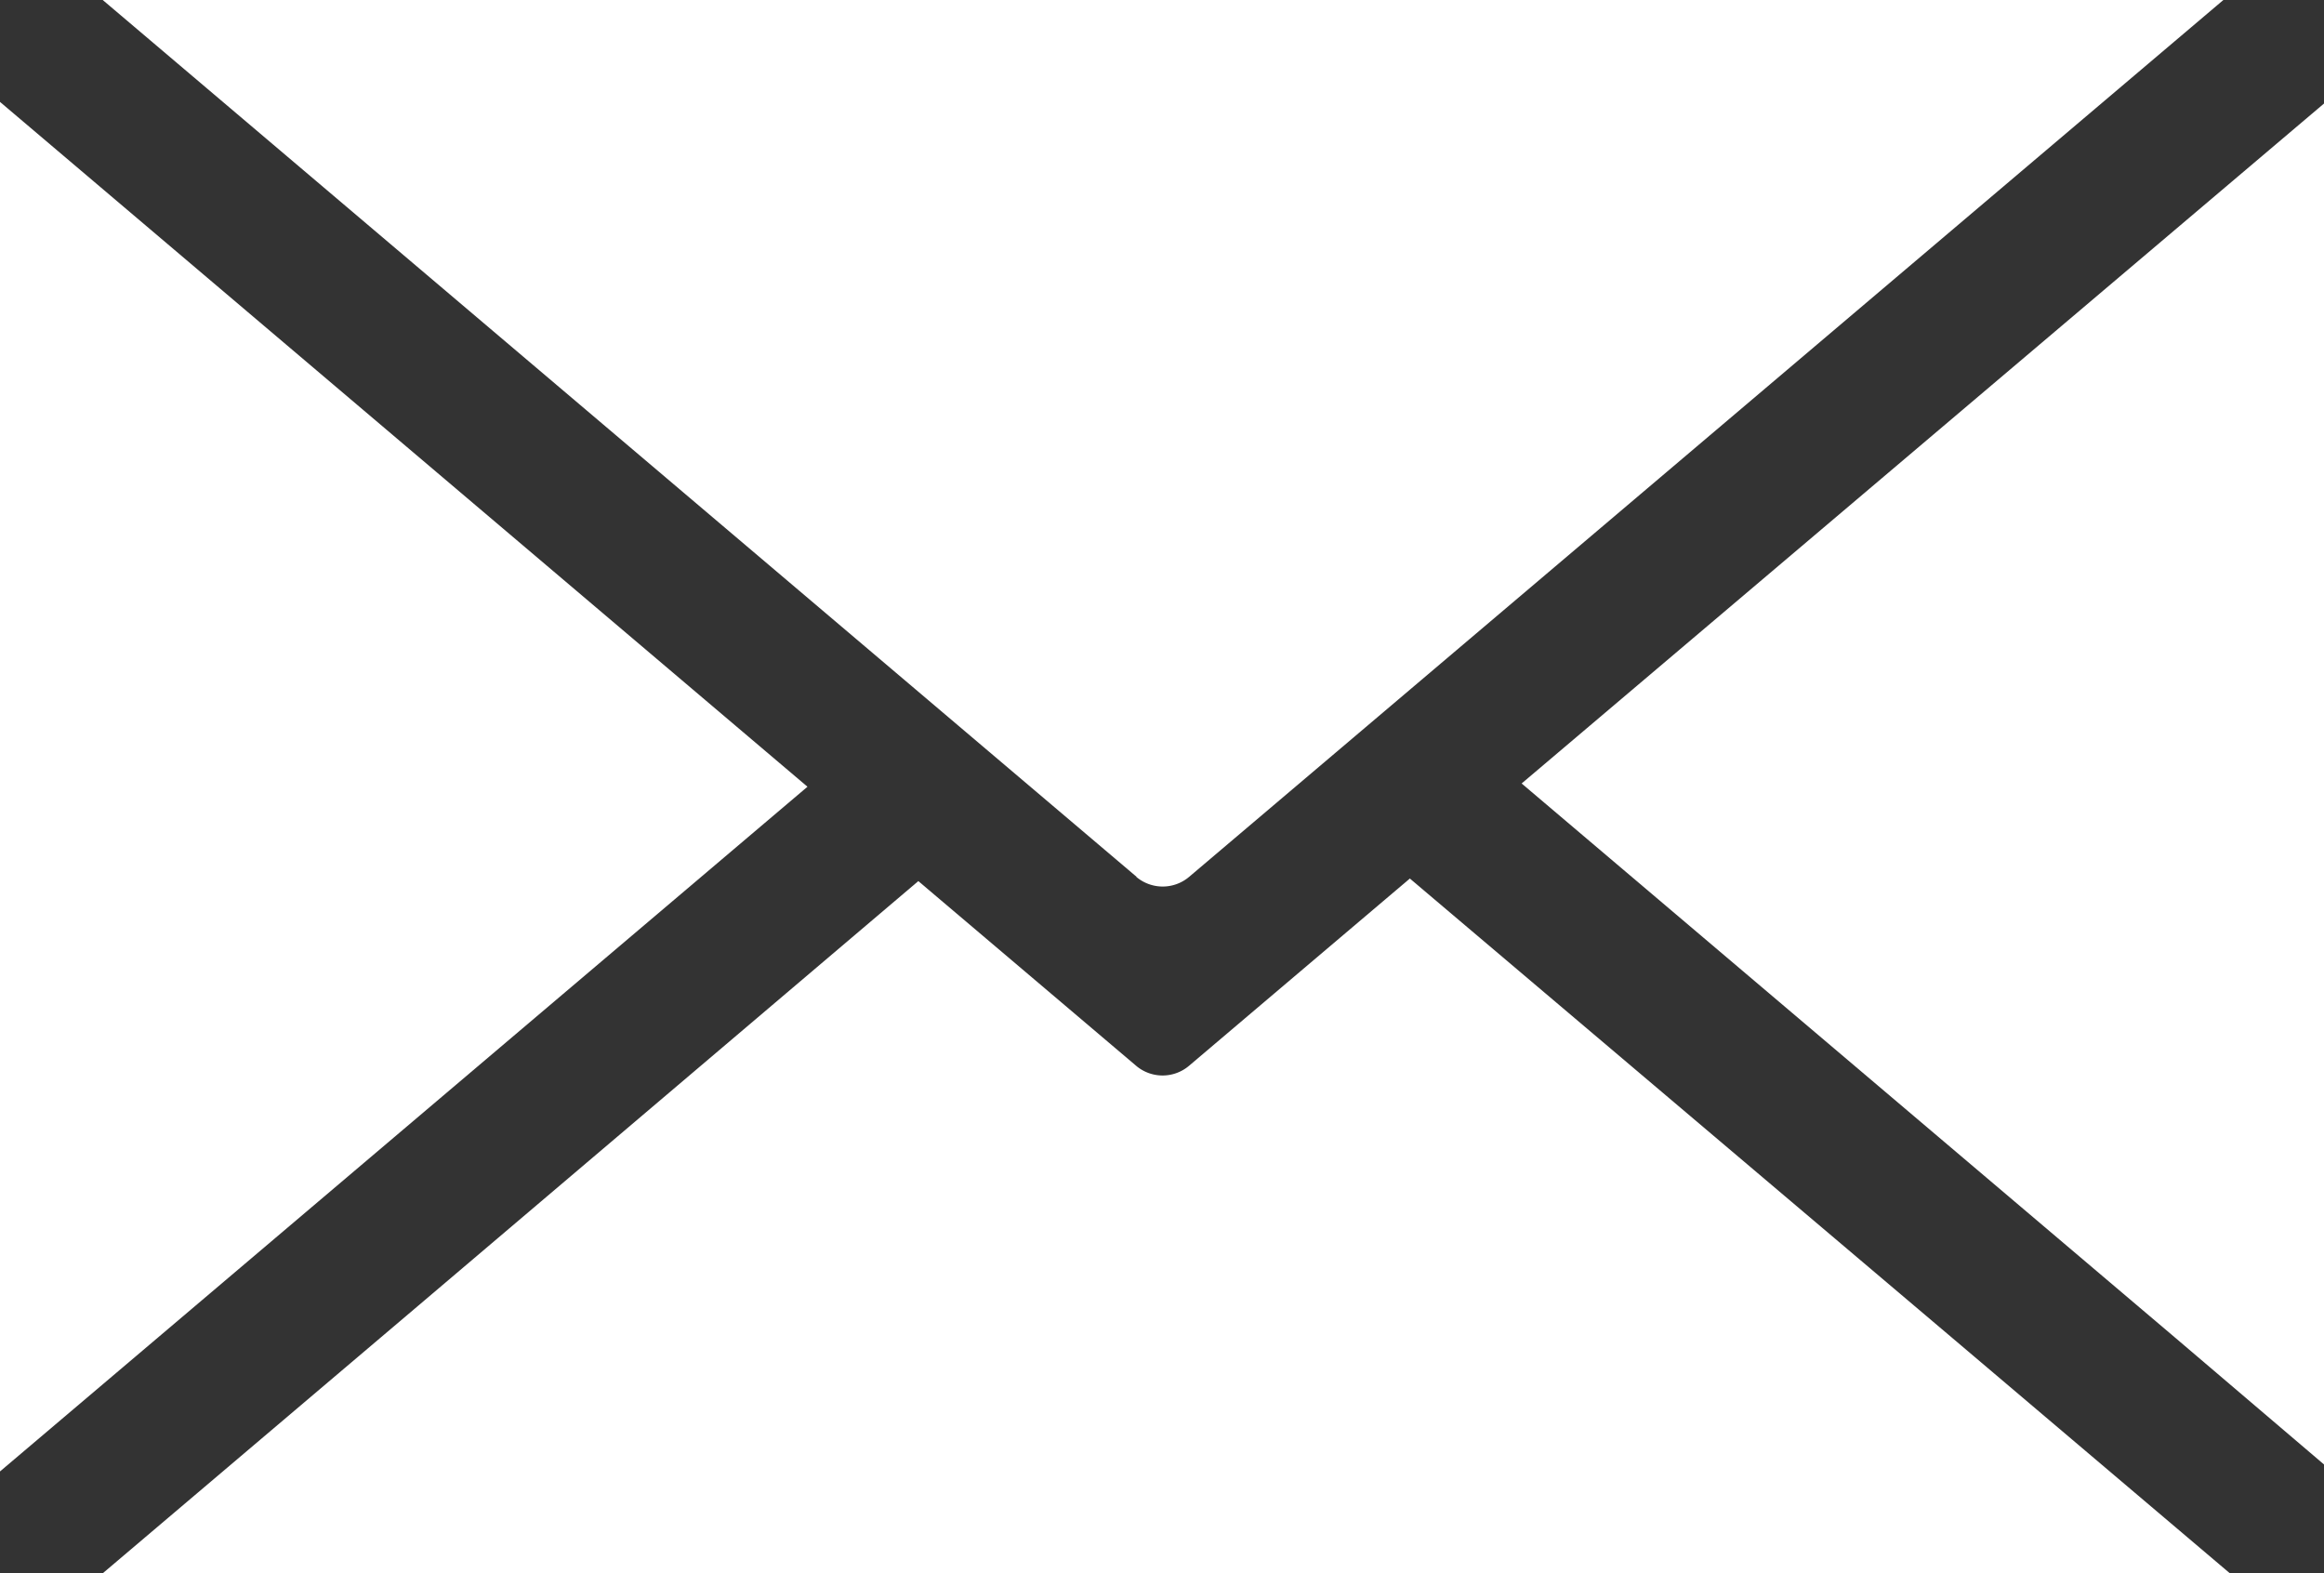 <svg xmlns="http://www.w3.org/2000/svg" xmlns:xlink="http://www.w3.org/1999/xlink" width="20" height="13.536" viewBox="0 0 20 13.536">
  <rect x="0" y="0" width="20" height="13.536" fill="#333333" stroke="none"/>
  <defs>
    <clipPath id="clip-path">
      <rect id="Rectangle_92107" data-name="Rectangle 92107" width="20" height="13.536" fill="#fff"/>
    </clipPath>
  </defs>
  <g id="Group_214510" data-name="Group 214510" clip-path="url(#clip-path)">
    <path id="Path_343655" data-name="Path 343655" d="M25.828,7.545,16.931,0h18.25l-8.9,7.545a.352.352,0,0,1-.456,0" transform="translate(-16.047)" fill="#fff"/>
    <path id="Path_343656" data-name="Path 343656" d="M1.642,27.184,0,28.576V16.791l6.949,5.893Z" transform="translate(0 -15.914)" fill="#fff"/>
    <path id="Path_343657" data-name="Path 343657" d="M32.9,148.786l2.384,2.021h-18.3l2.672-2.266L24,144.853l1.143.969.731.62a.352.352,0,0,0,.456,0l.731-.62,1.169-.991Z" transform="translate(-16.097 -137.271)" fill="#fff"/>
    <path id="Path_343658" data-name="Path 343658" d="M257.766,17.081V28.792L256.484,27.7l-5.623-4.768Z" transform="translate(-237.766 -16.19)" fill="#fff"/>
  </g>
</svg>
